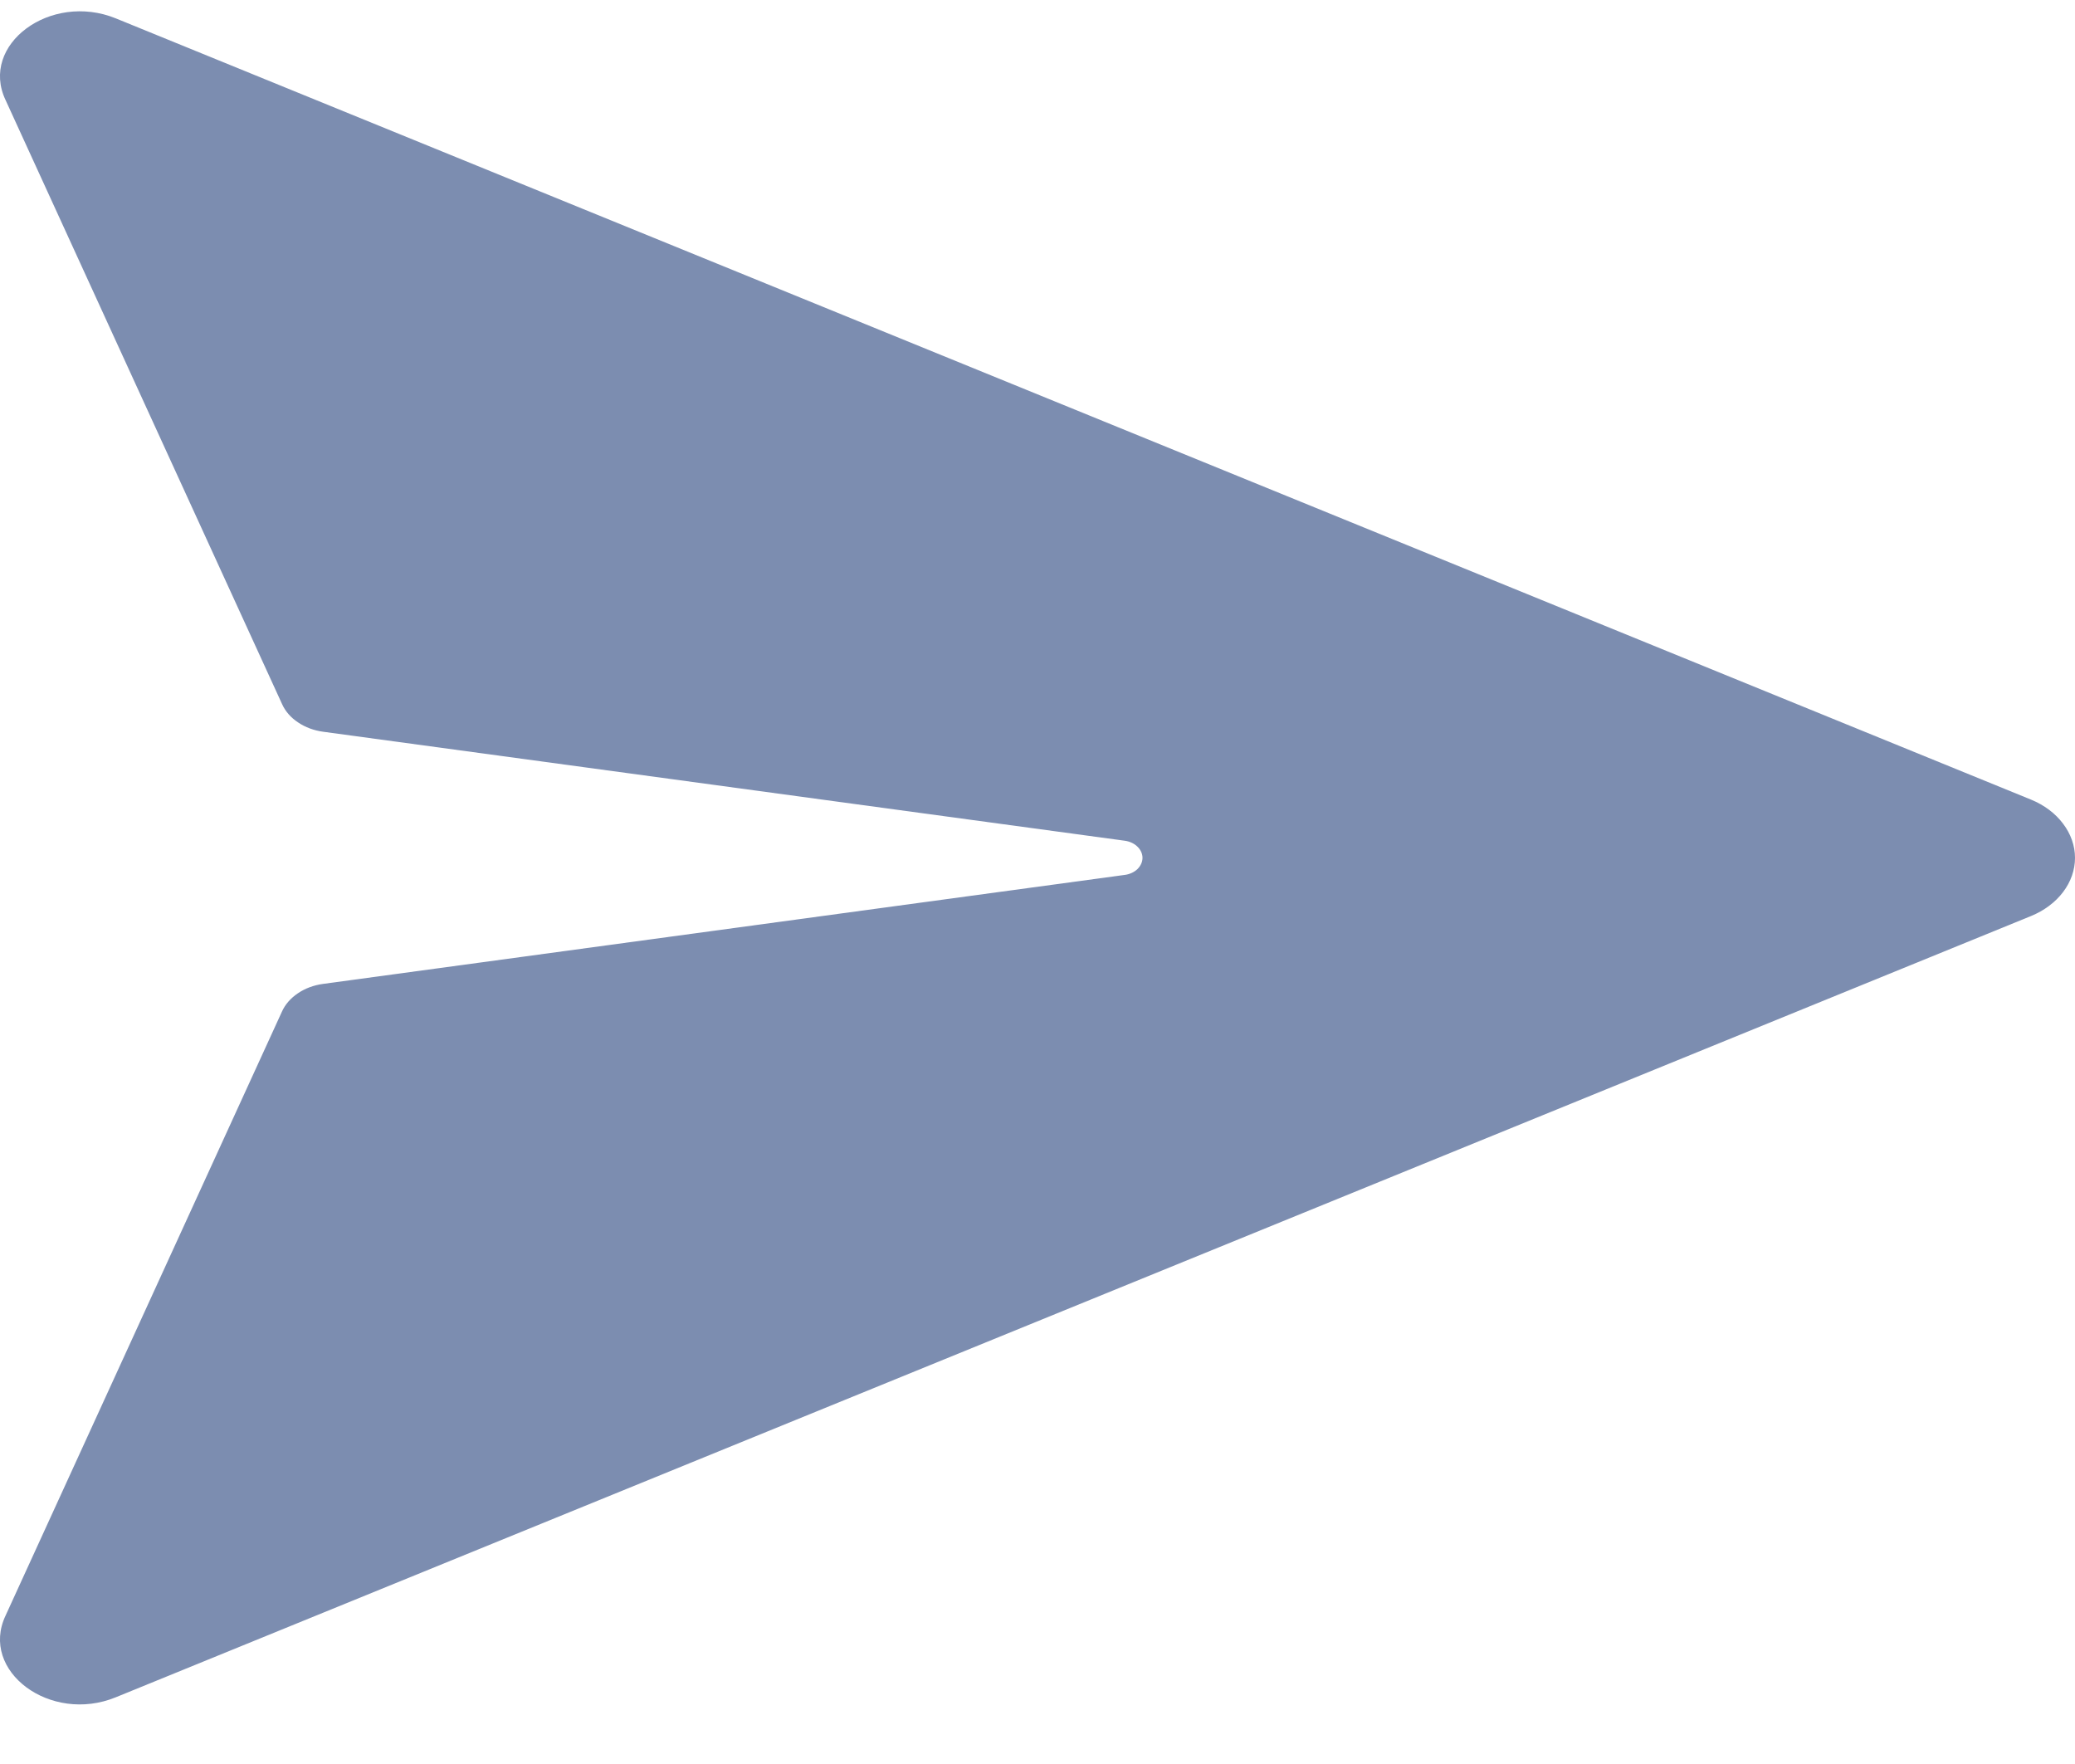 <svg width="20" height="17" viewBox="0 0 20 17" fill="none" xmlns="http://www.w3.org/2000/svg">
<path d="M10.838 8.432L3.114 9.482C3.025 9.494 2.941 9.525 2.872 9.572C2.802 9.619 2.749 9.679 2.718 9.748L0.054 15.569C-0.2 16.104 0.486 16.615 1.116 16.357L19.576 8.828C19.703 8.776 19.81 8.696 19.885 8.597C19.96 8.498 20 8.384 20 8.267C20 8.151 19.96 8.037 19.885 7.938C19.81 7.838 19.703 7.758 19.576 7.706L1.116 0.177C0.486 -0.079 -0.2 0.431 0.054 0.965L2.719 6.786C2.75 6.855 2.803 6.916 2.873 6.962C2.942 7.009 3.026 7.04 3.115 7.052L10.839 8.102C10.887 8.108 10.931 8.128 10.963 8.159C10.994 8.189 11.012 8.227 11.012 8.267C11.012 8.307 10.994 8.345 10.963 8.376C10.931 8.406 10.887 8.426 10.839 8.432H10.838Z" fill="#7C8DB0"/>
</svg>
